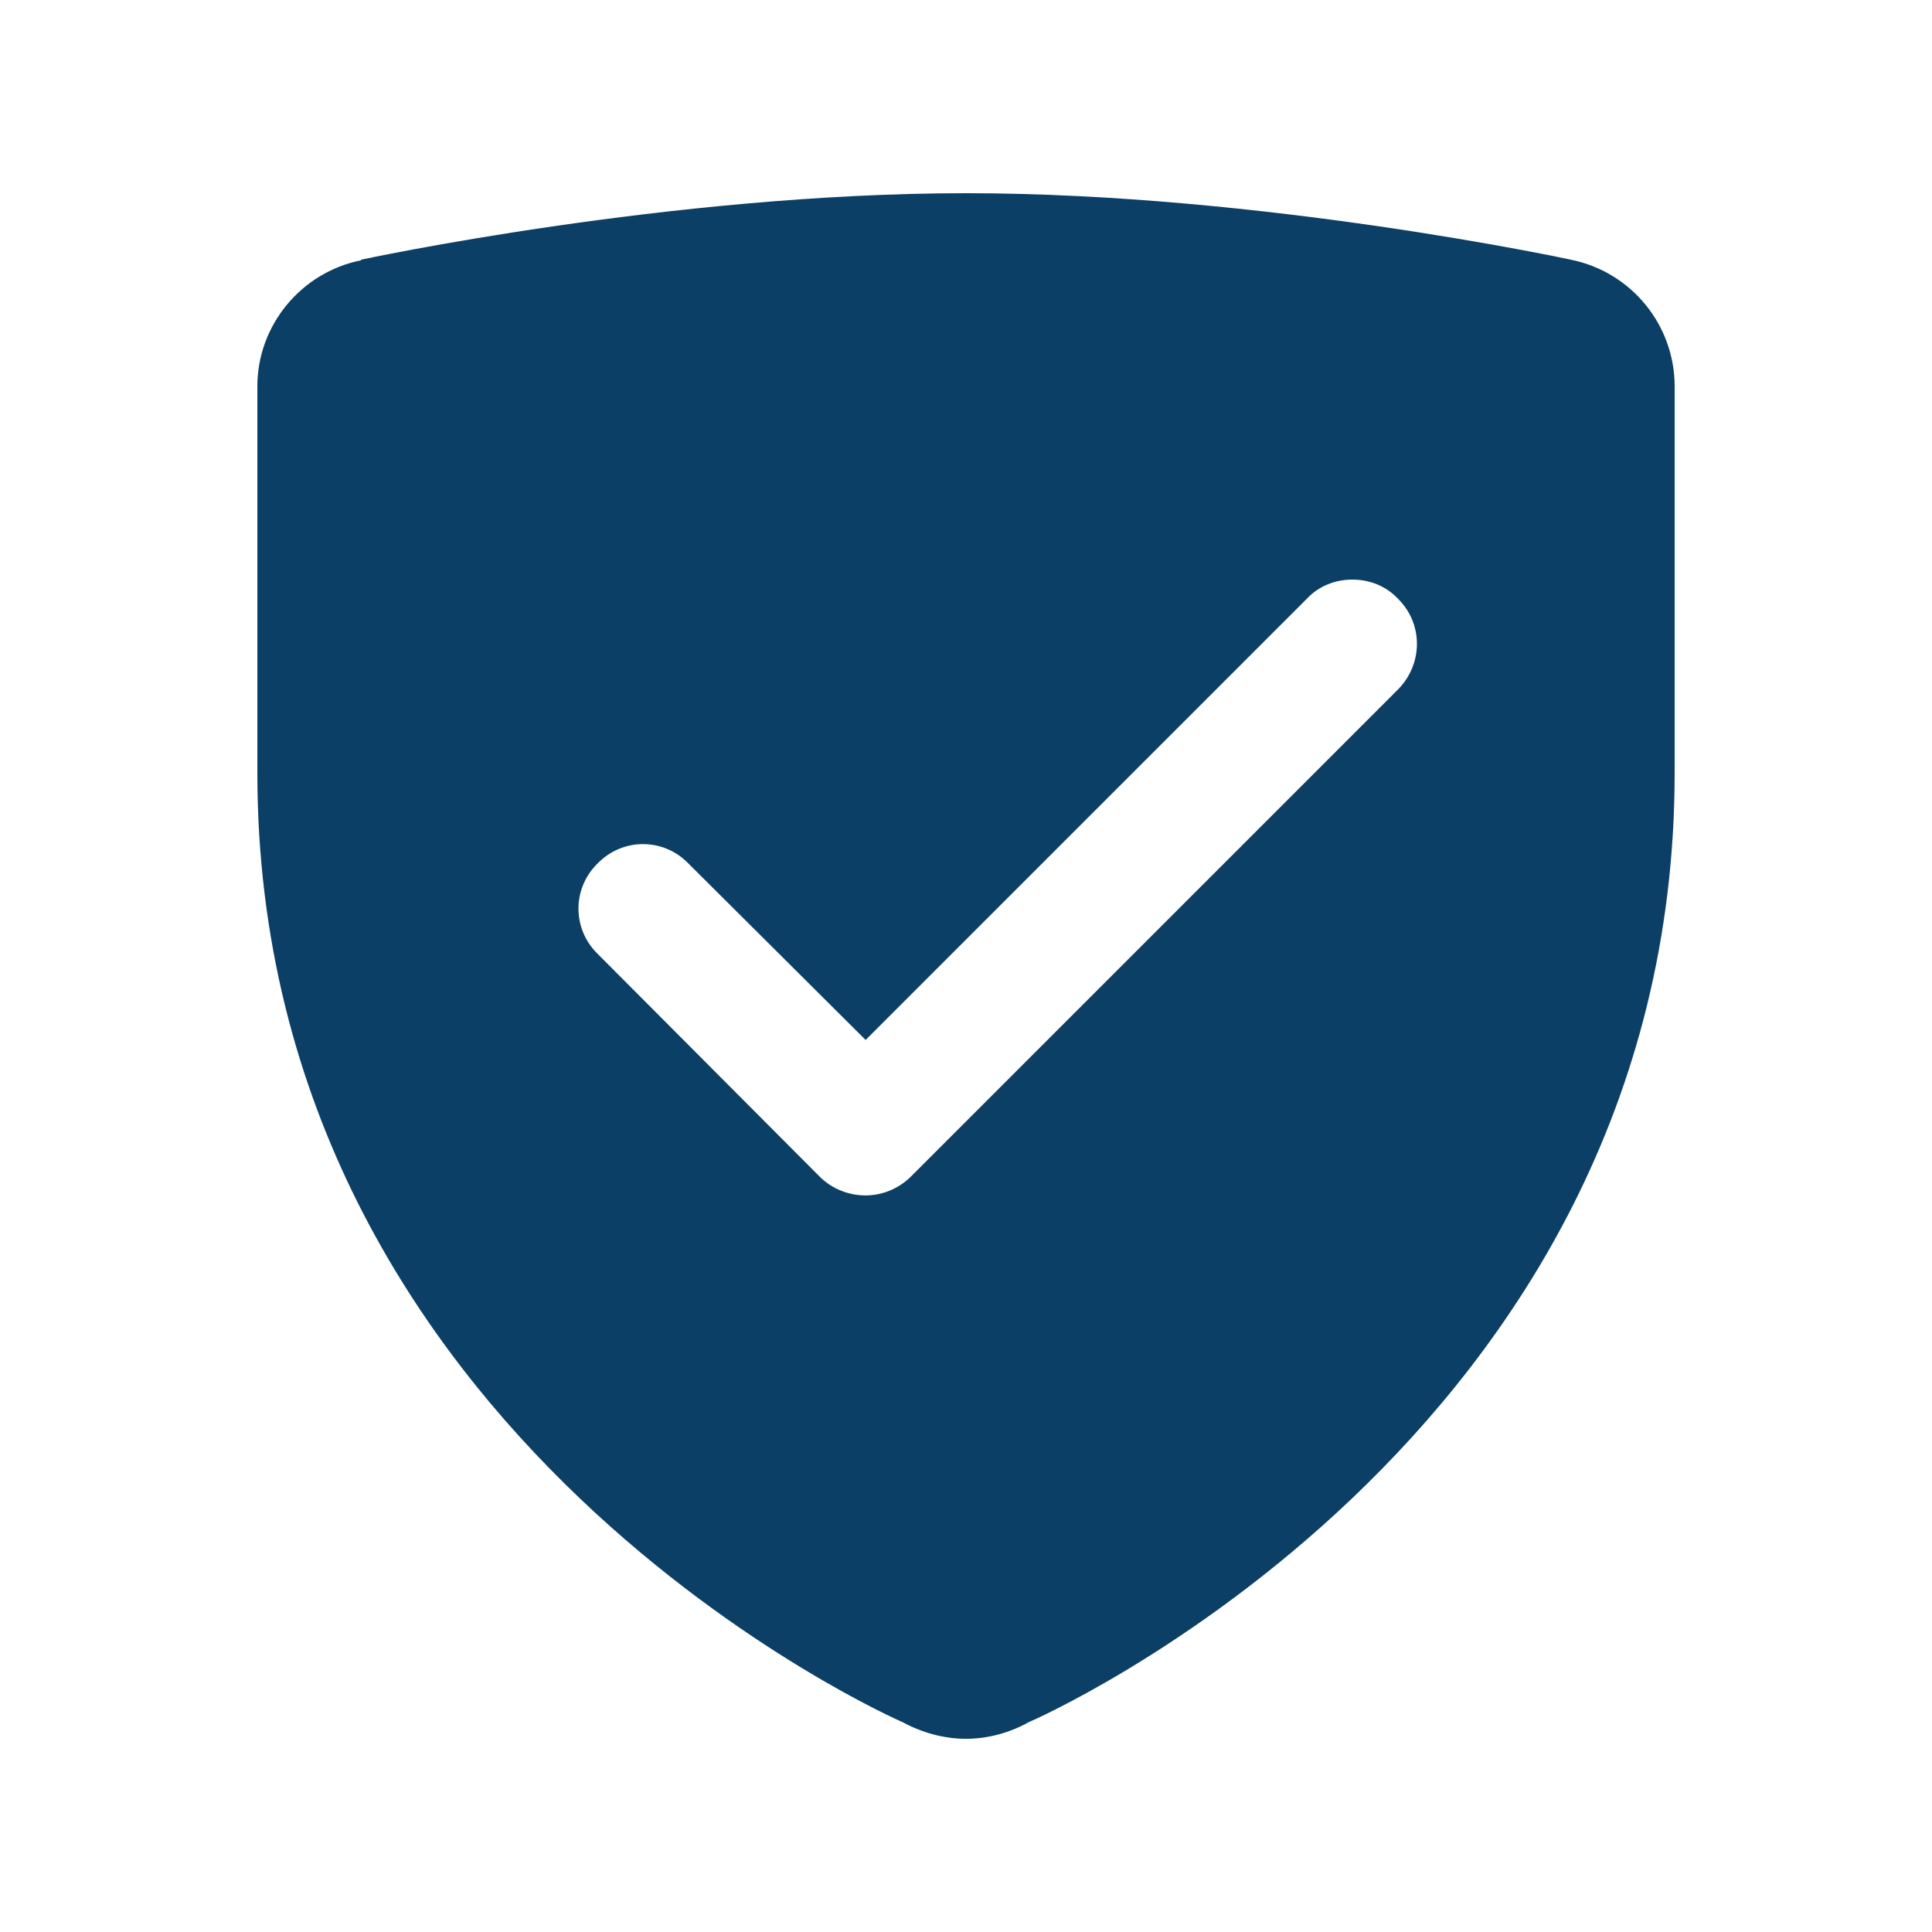 <?xml version="1.0" encoding="UTF-8"?>
<svg xmlns="http://www.w3.org/2000/svg" version="1.2" viewBox="0 0 256 256" width="256" height="256">
  <title>image</title>
  <style>
		.s0 { fill: #0c3f66 } 
	</style>
  <g id="Layer">
    <g id="Layer">
      <path id="Layer" fill-rule="evenodd" class="s0" d="m208.1 34.4c8 1.6 13.8 8.6 13.8 16.8v51.2c0 88.7-85.5 125.8-85.6 125.8-2.5 1.4-5.4 2.2-8.3 2.2-2.9 0-5.8-0.8-8.4-2.2 0 0-85.5-37.1-85.5-125.8v-51.2c0-8.1 5.8-15.1 13.7-16.7l0.1-0.1c0 0 40.8-8.8 80.1-8.8 39.3 0 80.1 8.8 80.1 8.8zm-34.9 44.9l-58.5 58.5-23.5-23.4c-3.3-3.4-8.7-3.4-12 0-3.4 3.3-3.4 8.7 0 12l29.4 29.5c1.6 1.6 3.8 2.5 6.1 2.5 2.2 0 4.4-0.9 6-2.5l64.5-64.5c3.4-3.4 3.4-8.8 0-12.1-1.6-1.7-3.8-2.5-6-2.5-2.2 0-4.4 0.8-6 2.5z"></path>
    </g>
  </g>
</svg>
